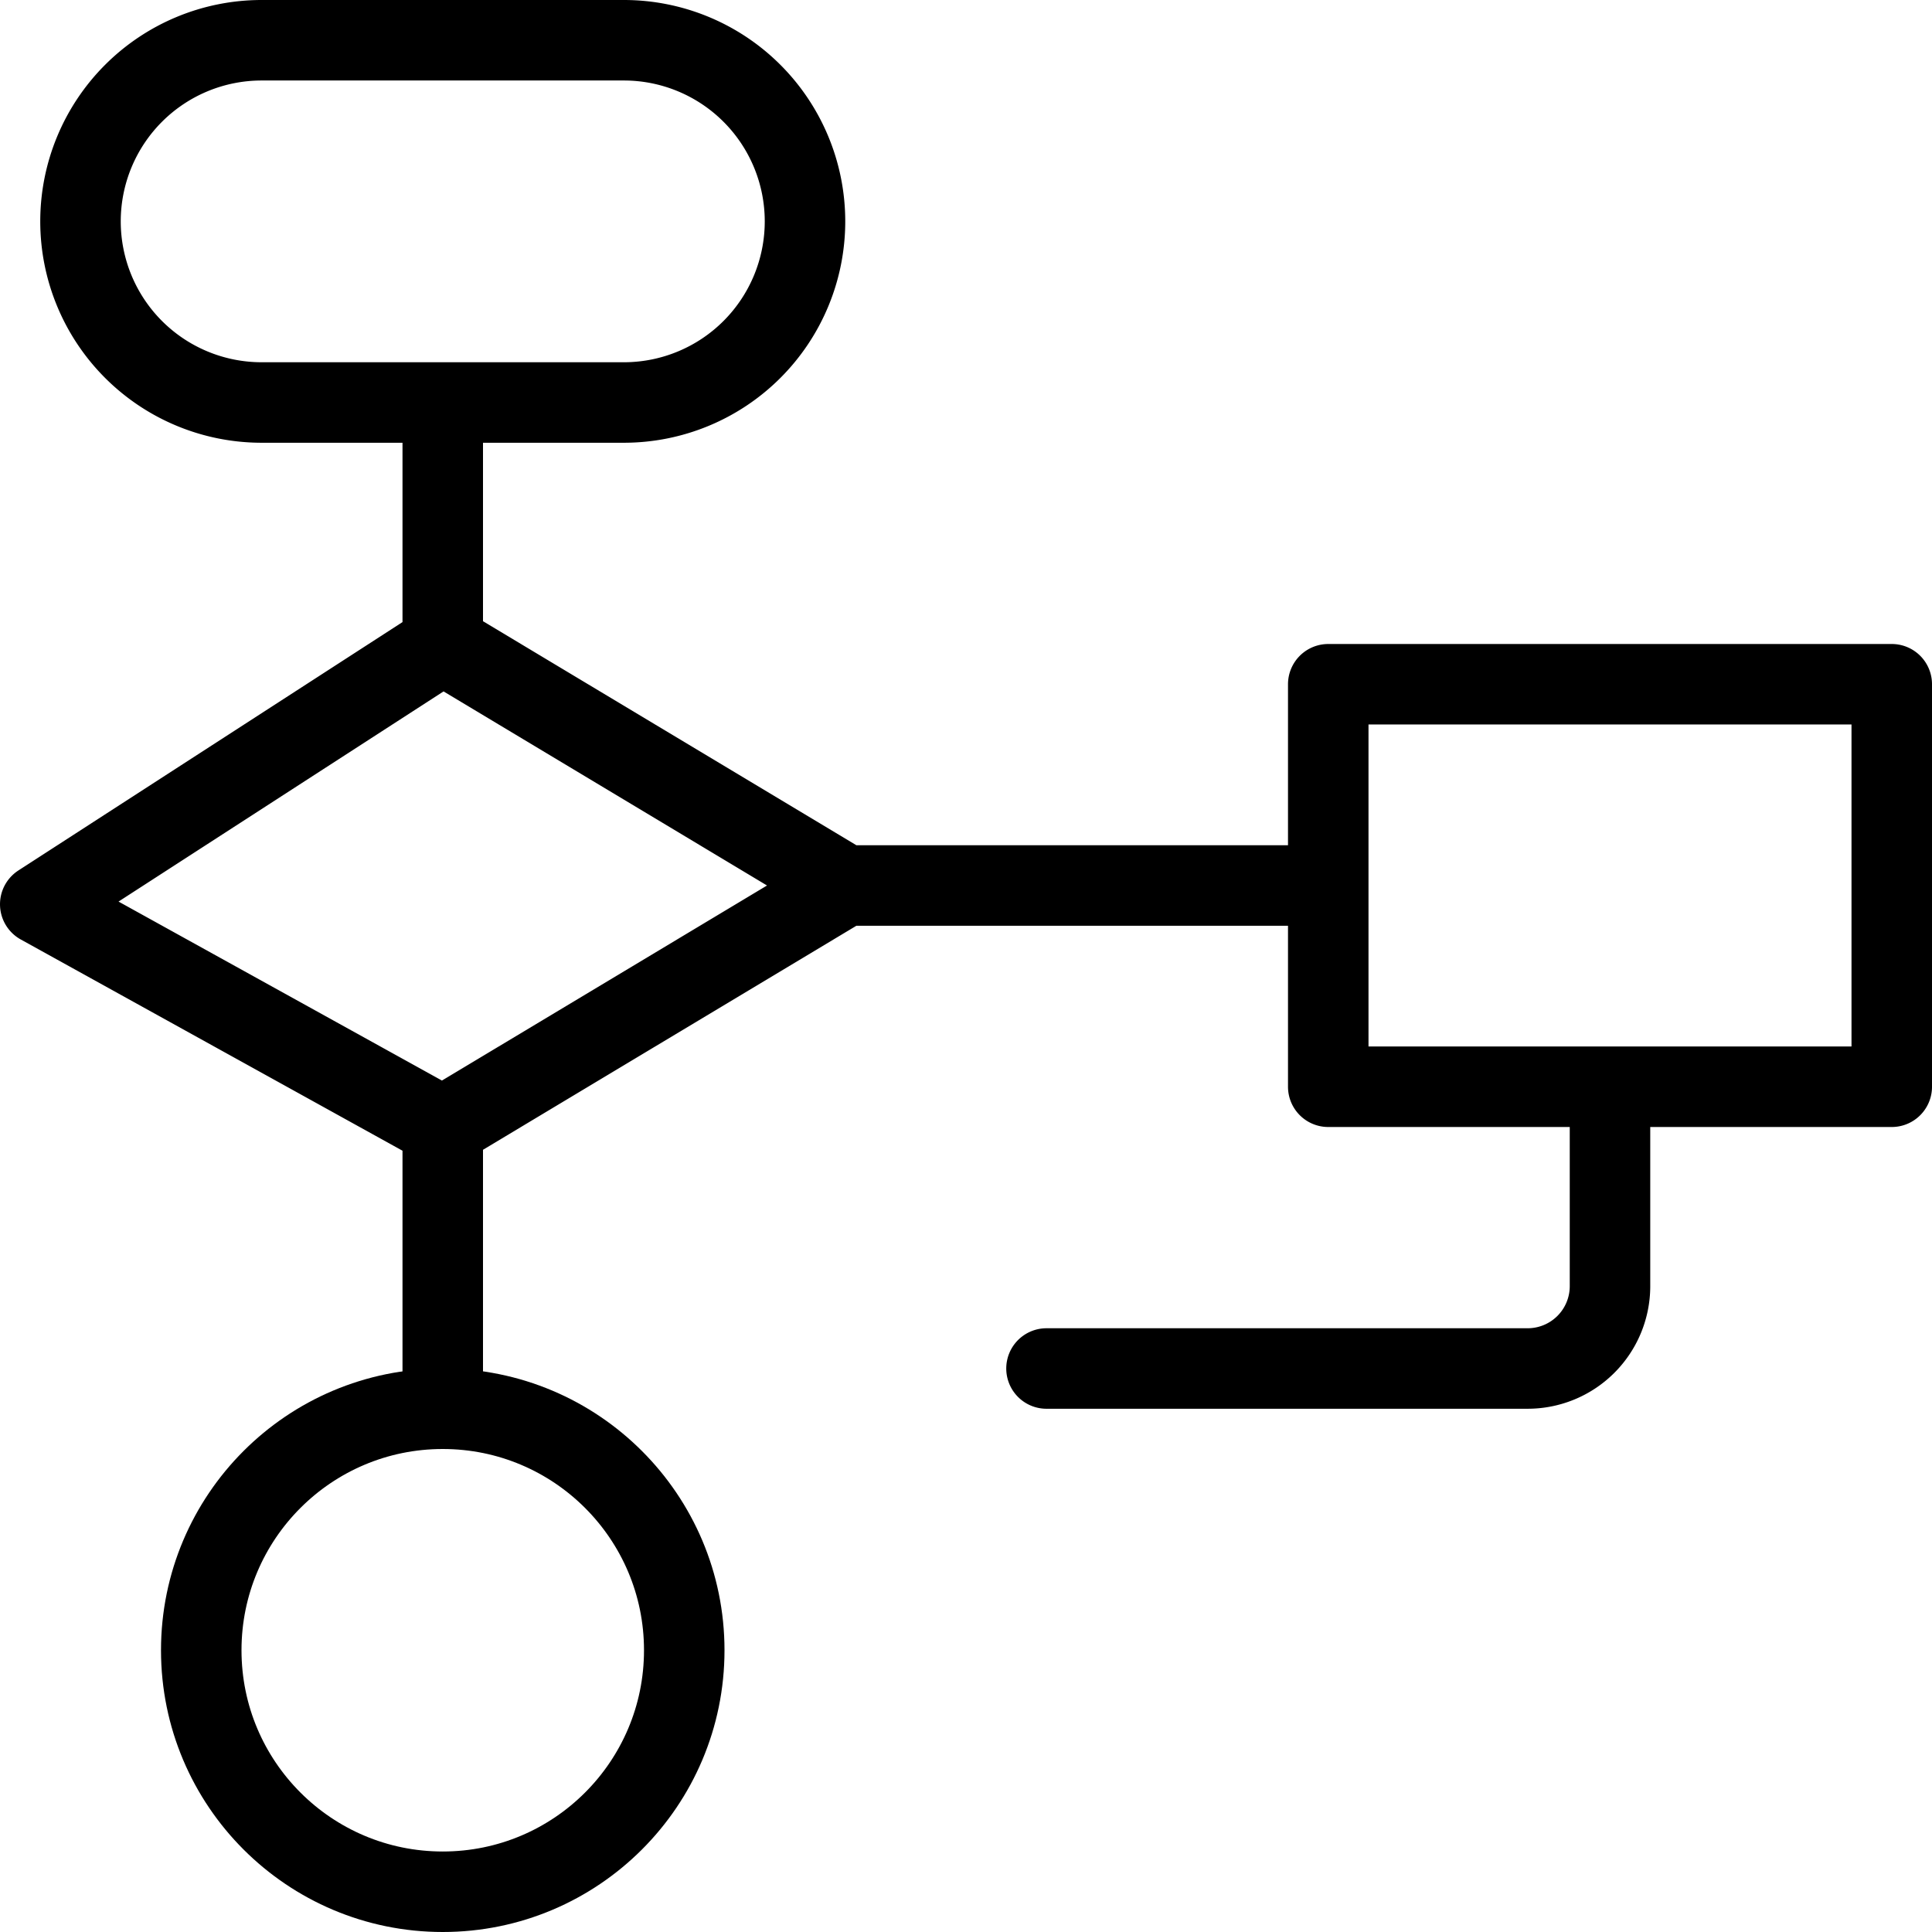 <svg xmlns="http://www.w3.org/2000/svg" viewBox="0 0 24 24" stroke="black"><defs><style>.a{fill:none;stroke:#000;stroke-linecap:round;stroke-linejoin:round}</style></defs><path class="a" d="M10 2.75A2.25 2.25 0 0 1 7.75 5h-4.5a2.25 2.25 0 0 1 0-4.5h4.5A2.25 2.25 0 0 1 10 2.75ZM5.5 14l-5-2.767L5.5 8l5 3-5 3zm0-6V5m0 9v3.378m11-8.878h7v5h-7zM10.222 11h6.134M20 13.5v2.478A1.023 1.023 0 0 1 18.978 17H13"/><circle class="a" cx="5.5" cy="20.5" r="3"/></svg>